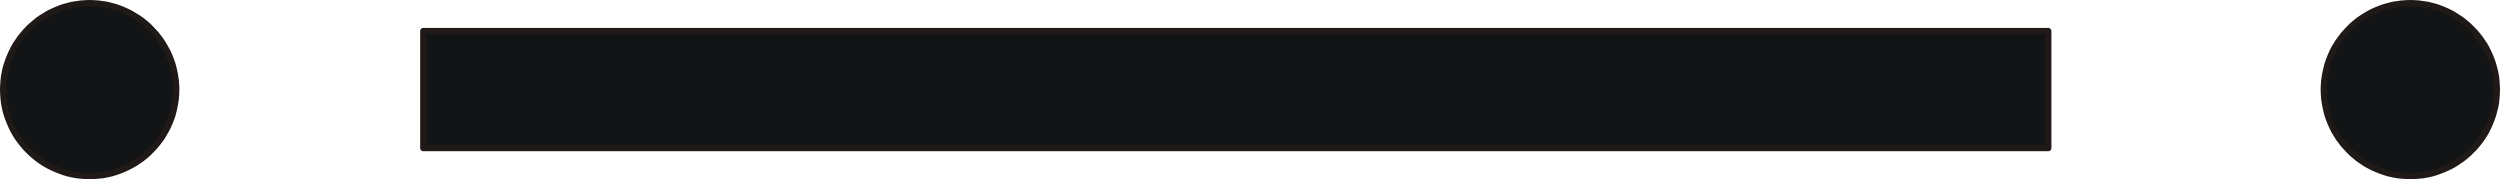 <?xml version="1.0" encoding="UTF-8" standalone="no"?>
<!DOCTYPE svg PUBLIC "-//W3C//DTD SVG 1.0//EN" "http://www.w3.org/TR/2001/REC-SVG-20010904/DTD/svg10.dtd">
<svg xmlns="http://www.w3.org/2000/svg" xmlns:xlink="http://www.w3.org/1999/xlink" fill-rule="evenodd" height="0.086in" preserveAspectRatio="none" stroke-linecap="round" viewBox="0 0 16000 1148" width="1.2in">
<style type="text/css">
.brush0 { fill: rgb(255,255,255); }
.pen0 { stroke: rgb(0,0,0); stroke-width: 1; stroke-linejoin: round; }
.brush1 { fill: rgb(18,20,21); }
.pen1 { stroke: none; }
.brush2 { fill: none; }
.pen2 { stroke: rgb(31,26,23); stroke-width: 40; stroke-linejoin: round; }
</style>
<g>
<polygon class="pen1 brush1" points="574,20 602,21 630,23 658,27 685,31 712,38 738,45 764,54 789,64 813,75 837,87 860,101 883,115 905,130 926,147 946,164 965,183 983,202 1001,222 1017,243 1033,265 1047,287 1060,310 1073,334 1084,359 1094,384 1103,410 1110,436 1116,463 1121,490 1125,518 1127,546 1128,574 1127,603 1125,631 1121,658 1116,686 1110,712 1103,739 1094,764 1084,789 1073,814 1060,838 1047,861 1033,884 1017,905 1001,926 983,946 965,965 946,984 926,1001 905,1018 883,1033 860,1048 837,1061 813,1073 789,1084 764,1094 738,1103 712,1111 685,1117 658,1122 630,1125 602,1127 574,1128 545,1127 517,1125 490,1122 462,1117 436,1111 409,1103 384,1094 359,1084 334,1073 310,1061 287,1048 264,1033 243,1018 222,1001 202,984 182,965 164,946 147,926 130,905 115,884 100,861 87,838 75,814 64,789 54,764 45,739 37,712 31,686 26,658 23,631 21,603 20,574 21,546 23,518 26,490 31,463 37,436 45,410 54,384 64,359 75,334 87,310 100,287 115,265 130,243 147,222 164,202 182,183 202,164 222,147 243,130 264,115 287,101 310,87 334,75 359,64 384,54 409,45 436,38 462,31 490,27 517,23 545,21 574,20"/>
<polyline class="pen2" fill="none" points="574,20 602,21 630,23 658,27 685,31 712,38 738,45 764,54 789,64 813,75 837,87 860,101 883,115 905,130 926,147 946,164 965,183 983,202 1001,222 1017,243 1033,265 1047,287 1060,310 1073,334 1084,359 1094,384 1103,410 1110,436 1116,463 1121,490 1125,518 1127,546 1128,574 1127,603 1125,631 1121,658 1116,686 1110,712 1103,739 1094,764 1084,789 1073,814 1060,838 1047,861 1033,884 1017,905 1001,926 983,946 965,965 946,984 926,1001 905,1018 883,1033 860,1048 837,1061 813,1073 789,1084 764,1094 738,1103 712,1111 685,1117 658,1122 630,1125 602,1127 574,1128 545,1127 517,1125 490,1122 462,1117 436,1111 409,1103 384,1094 359,1084 334,1073 310,1061 287,1048 264,1033 243,1018 222,1001 202,984 182,965 164,946 147,926 130,905 115,884 100,861 87,838 75,814 64,789 54,764 45,739 37,712 31,686 26,658 23,631 21,603 20,574 21,546 23,518 26,490 31,463 37,436 45,410 54,384 64,359 75,334 87,310 100,287 115,265 130,243 147,222 164,202 182,183 202,164 222,147 243,130 264,115 287,101 310,87 334,75 359,64 384,54 409,45 436,38 462,31 490,27 517,23 545,21 574,20"/>
<polygon class="pen1 brush1" points="15426,20 15455,21 15483,23 15510,27 15538,31 15564,38 15591,45 15616,54 15641,64 15666,75 15690,87 15713,101 15735,115 15757,130 15778,147 15798,164 15817,183 15836,202 15853,222 15870,243 15885,265 15900,287 15913,310 15925,334 15936,359 15946,384 15955,410 15962,436 15969,463 15974,490 15977,518 15979,546 15980,574 15979,603 15977,631 15974,658 15969,686 15962,712 15955,739 15946,764 15936,789 15925,814 15913,838 15900,861 15885,884 15870,905 15853,926 15836,946 15817,965 15798,984 15778,1001 15757,1018 15735,1033 15713,1048 15690,1061 15666,1073 15641,1084 15616,1094 15591,1103 15564,1111 15538,1117 15510,1122 15483,1125 15455,1127 15426,1128 15398,1127 15370,1125 15342,1122 15315,1117 15288,1111 15262,1103 15236,1094 15211,1084 15186,1073 15163,1061 15139,1048 15117,1033 15095,1018 15074,1001 15054,984 15035,965 15017,946 14999,926 14983,905 14967,884 14953,861 14939,838 14927,814 14916,789 14906,764 14897,739 14890,712 14884,686 14879,658 14875,631 14873,603 14872,574 14873,546 14875,518 14879,490 14884,463 14890,436 14897,410 14906,384 14916,359 14927,334 14939,310 14953,287 14967,265 14983,243 14999,222 15017,202 15035,183 15054,164 15074,147 15095,130 15117,115 15139,101 15163,87 15186,75 15211,64 15236,54 15262,45 15288,38 15315,31 15342,27 15370,23 15398,21 15426,20"/>
<polyline class="pen2" fill="none" points="15426,20 15455,21 15483,23 15510,27 15538,31 15564,38 15591,45 15616,54 15641,64 15666,75 15690,87 15713,101 15735,115 15757,130 15778,147 15798,164 15817,183 15836,202 15853,222 15870,243 15885,265 15900,287 15913,310 15925,334 15936,359 15946,384 15955,410 15962,436 15969,463 15974,490 15977,518 15979,546 15980,574 15979,603 15977,631 15974,658 15969,686 15962,712 15955,739 15946,764 15936,789 15925,814 15913,838 15900,861 15885,884 15870,905 15853,926 15836,946 15817,965 15798,984 15778,1001 15757,1018 15735,1033 15713,1048 15690,1061 15666,1073 15641,1084 15616,1094 15591,1103 15564,1111 15538,1117 15510,1122 15483,1125 15455,1127 15426,1128 15398,1127 15370,1125 15342,1122 15315,1117 15288,1111 15262,1103 15236,1094 15211,1084 15186,1073 15163,1061 15139,1048 15117,1033 15095,1018 15074,1001 15054,984 15035,965 15017,946 14999,926 14983,905 14967,884 14953,861 14939,838 14927,814 14916,789 14906,764 14897,739 14890,712 14884,686 14879,658 14875,631 14873,603 14872,574 14873,546 14875,518 14879,490 14884,463 14890,436 14897,410 14906,384 14916,359 14927,334 14939,310 14953,287 14967,265 14983,243 14999,222 15017,202 15035,183 15054,164 15074,147 15095,130 15117,115 15139,101 15163,87 15186,75 15211,64 15236,54 15262,45 15288,38 15315,31 15342,27 15370,23 15398,21 15426,20"/>
<polygon class="pen1 brush1" points="2709,199 13109,199 13109,949 2709,949 2709,199"/>
<polyline class="pen2" fill="none" points="2709,199 13109,199 13109,949 2709,949 2709,199"/>
</g>
</svg>
